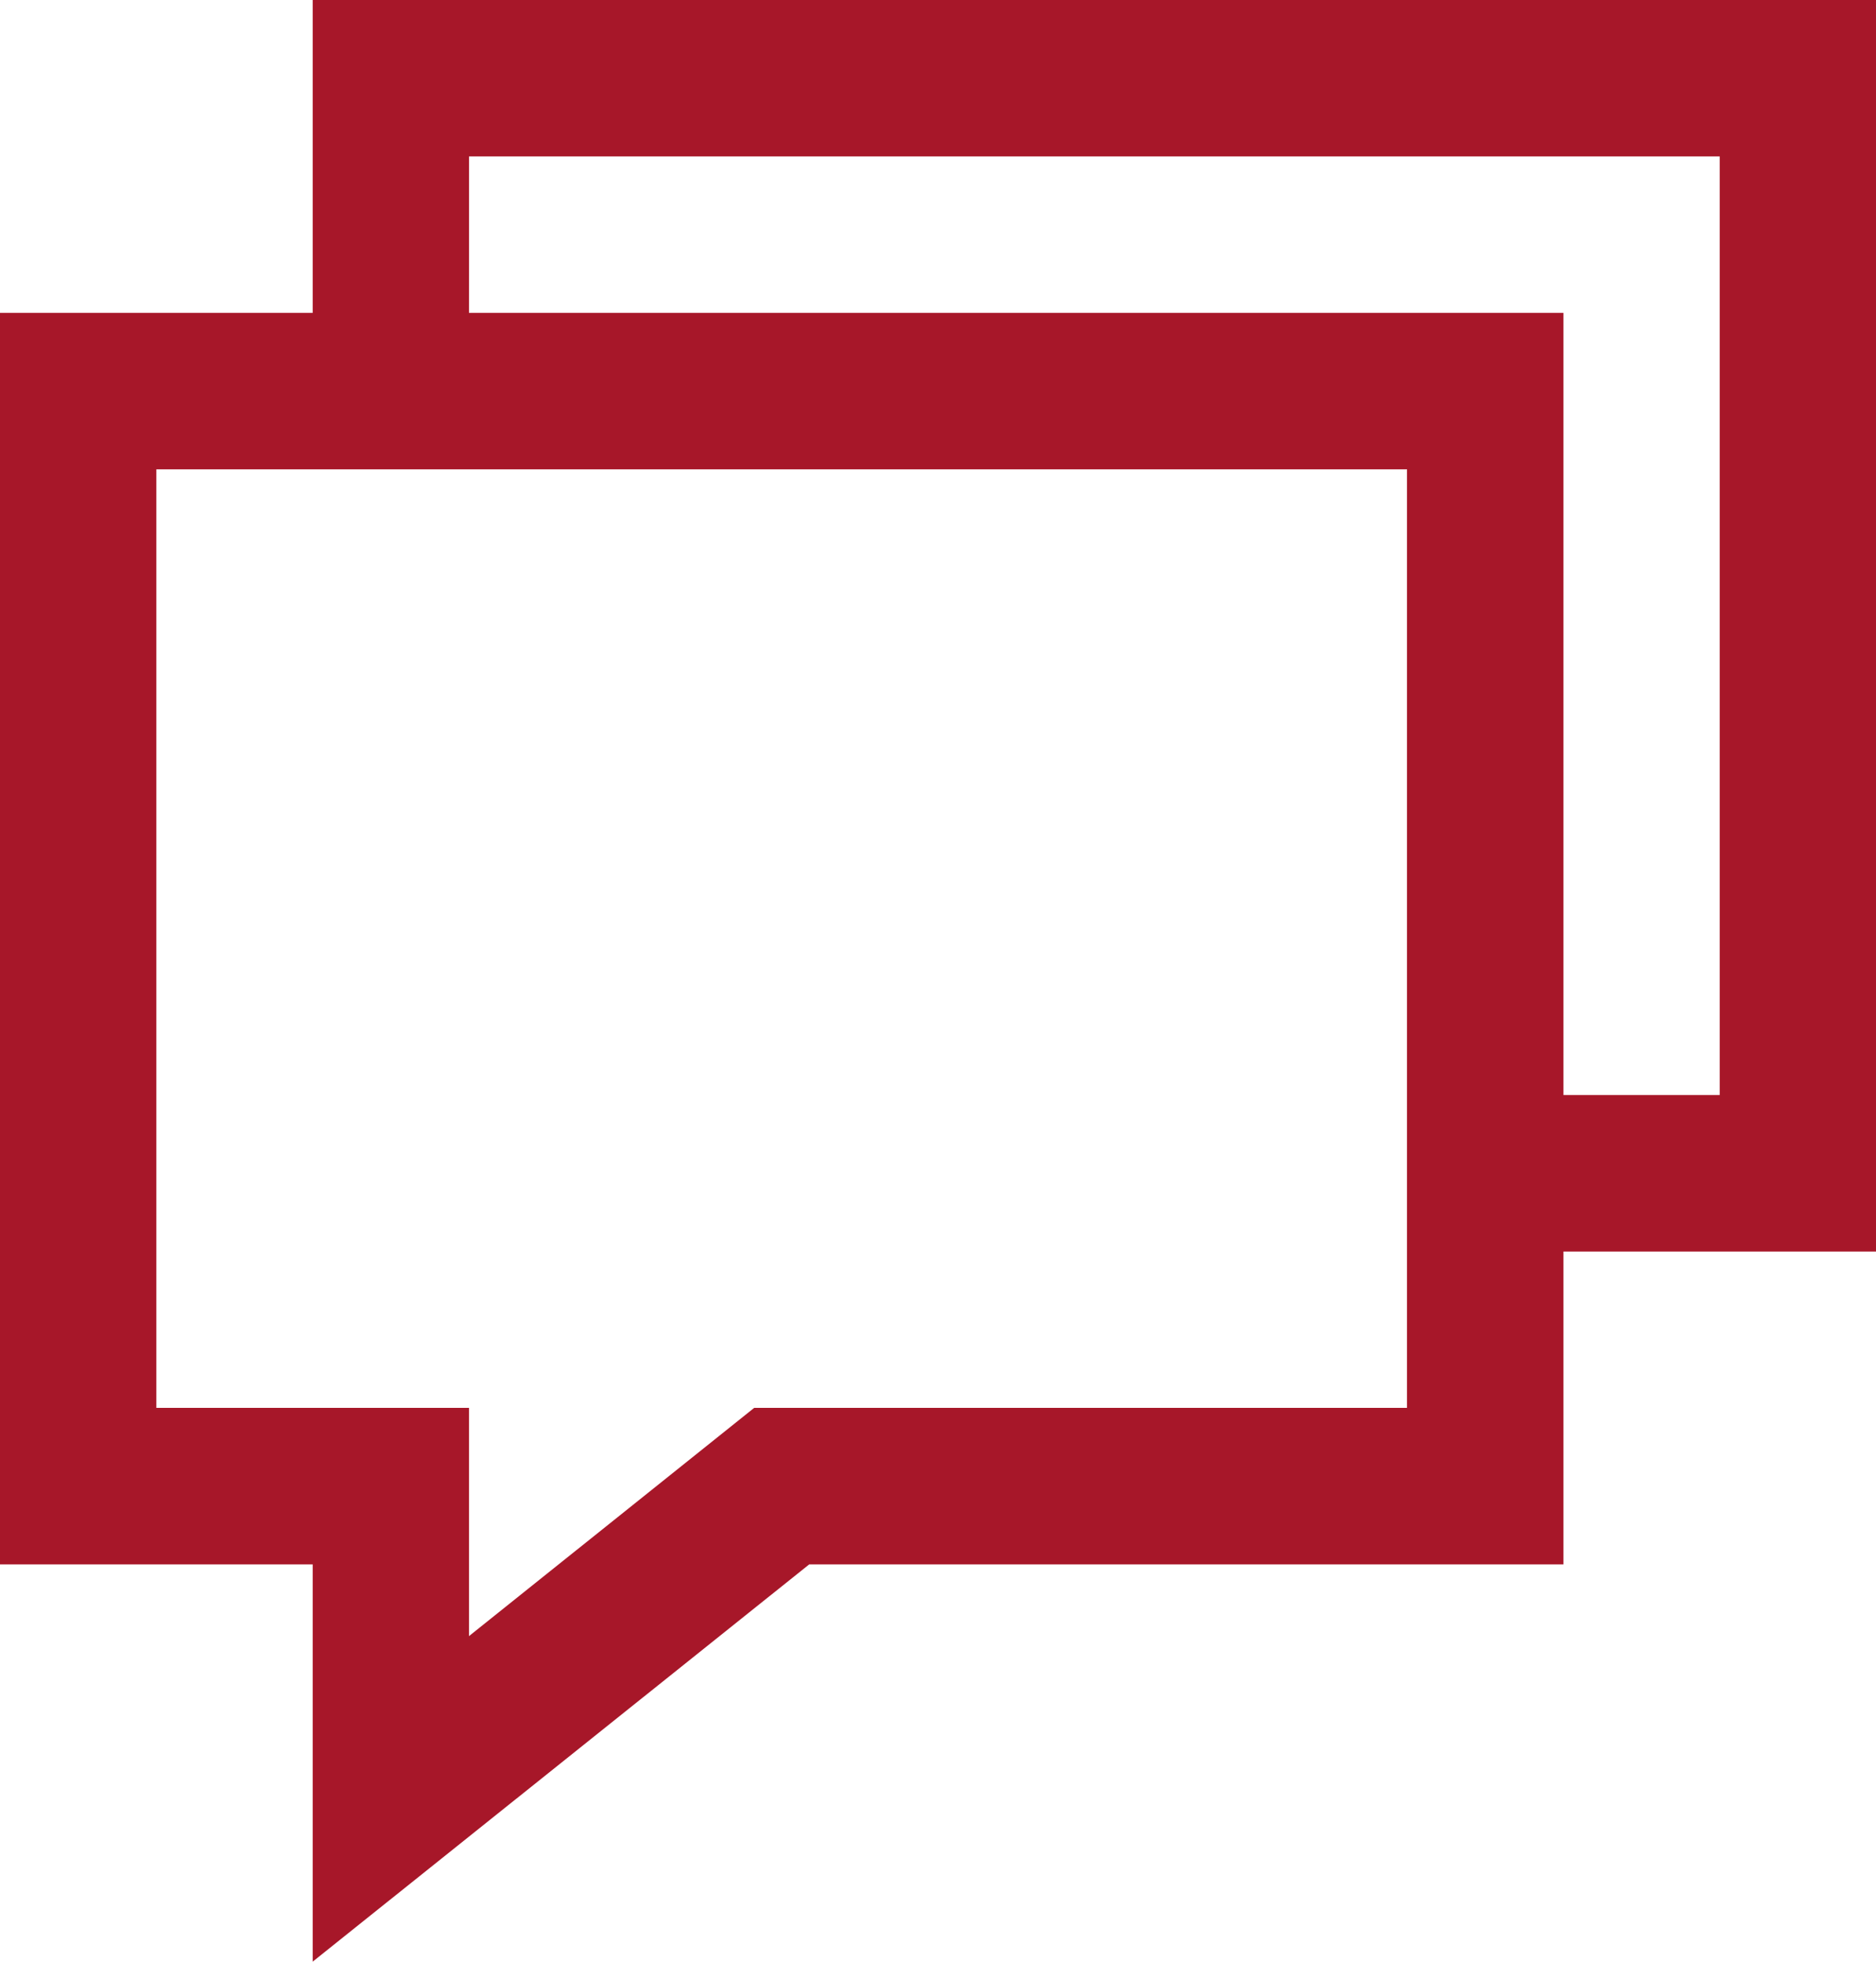 <?xml version="1.0" encoding="UTF-8"?> <svg xmlns="http://www.w3.org/2000/svg" width="38.277" height="40" viewBox="0 0 38.277 40"><path id="icons8-chat_room" d="M10.38,4v6.38H4V35.9h6.38V44l10.13-8.1H35.9v-6.38h6.38V4Zm3.19,3.19H39.088V26.328H35.9V10.38H13.569Zm-6.38,6.38H32.708V32.708H19.388l-5.819,4.654V32.708H7.19Z" transform="translate(-4 -4)" fill="#a71729"></path></svg> 